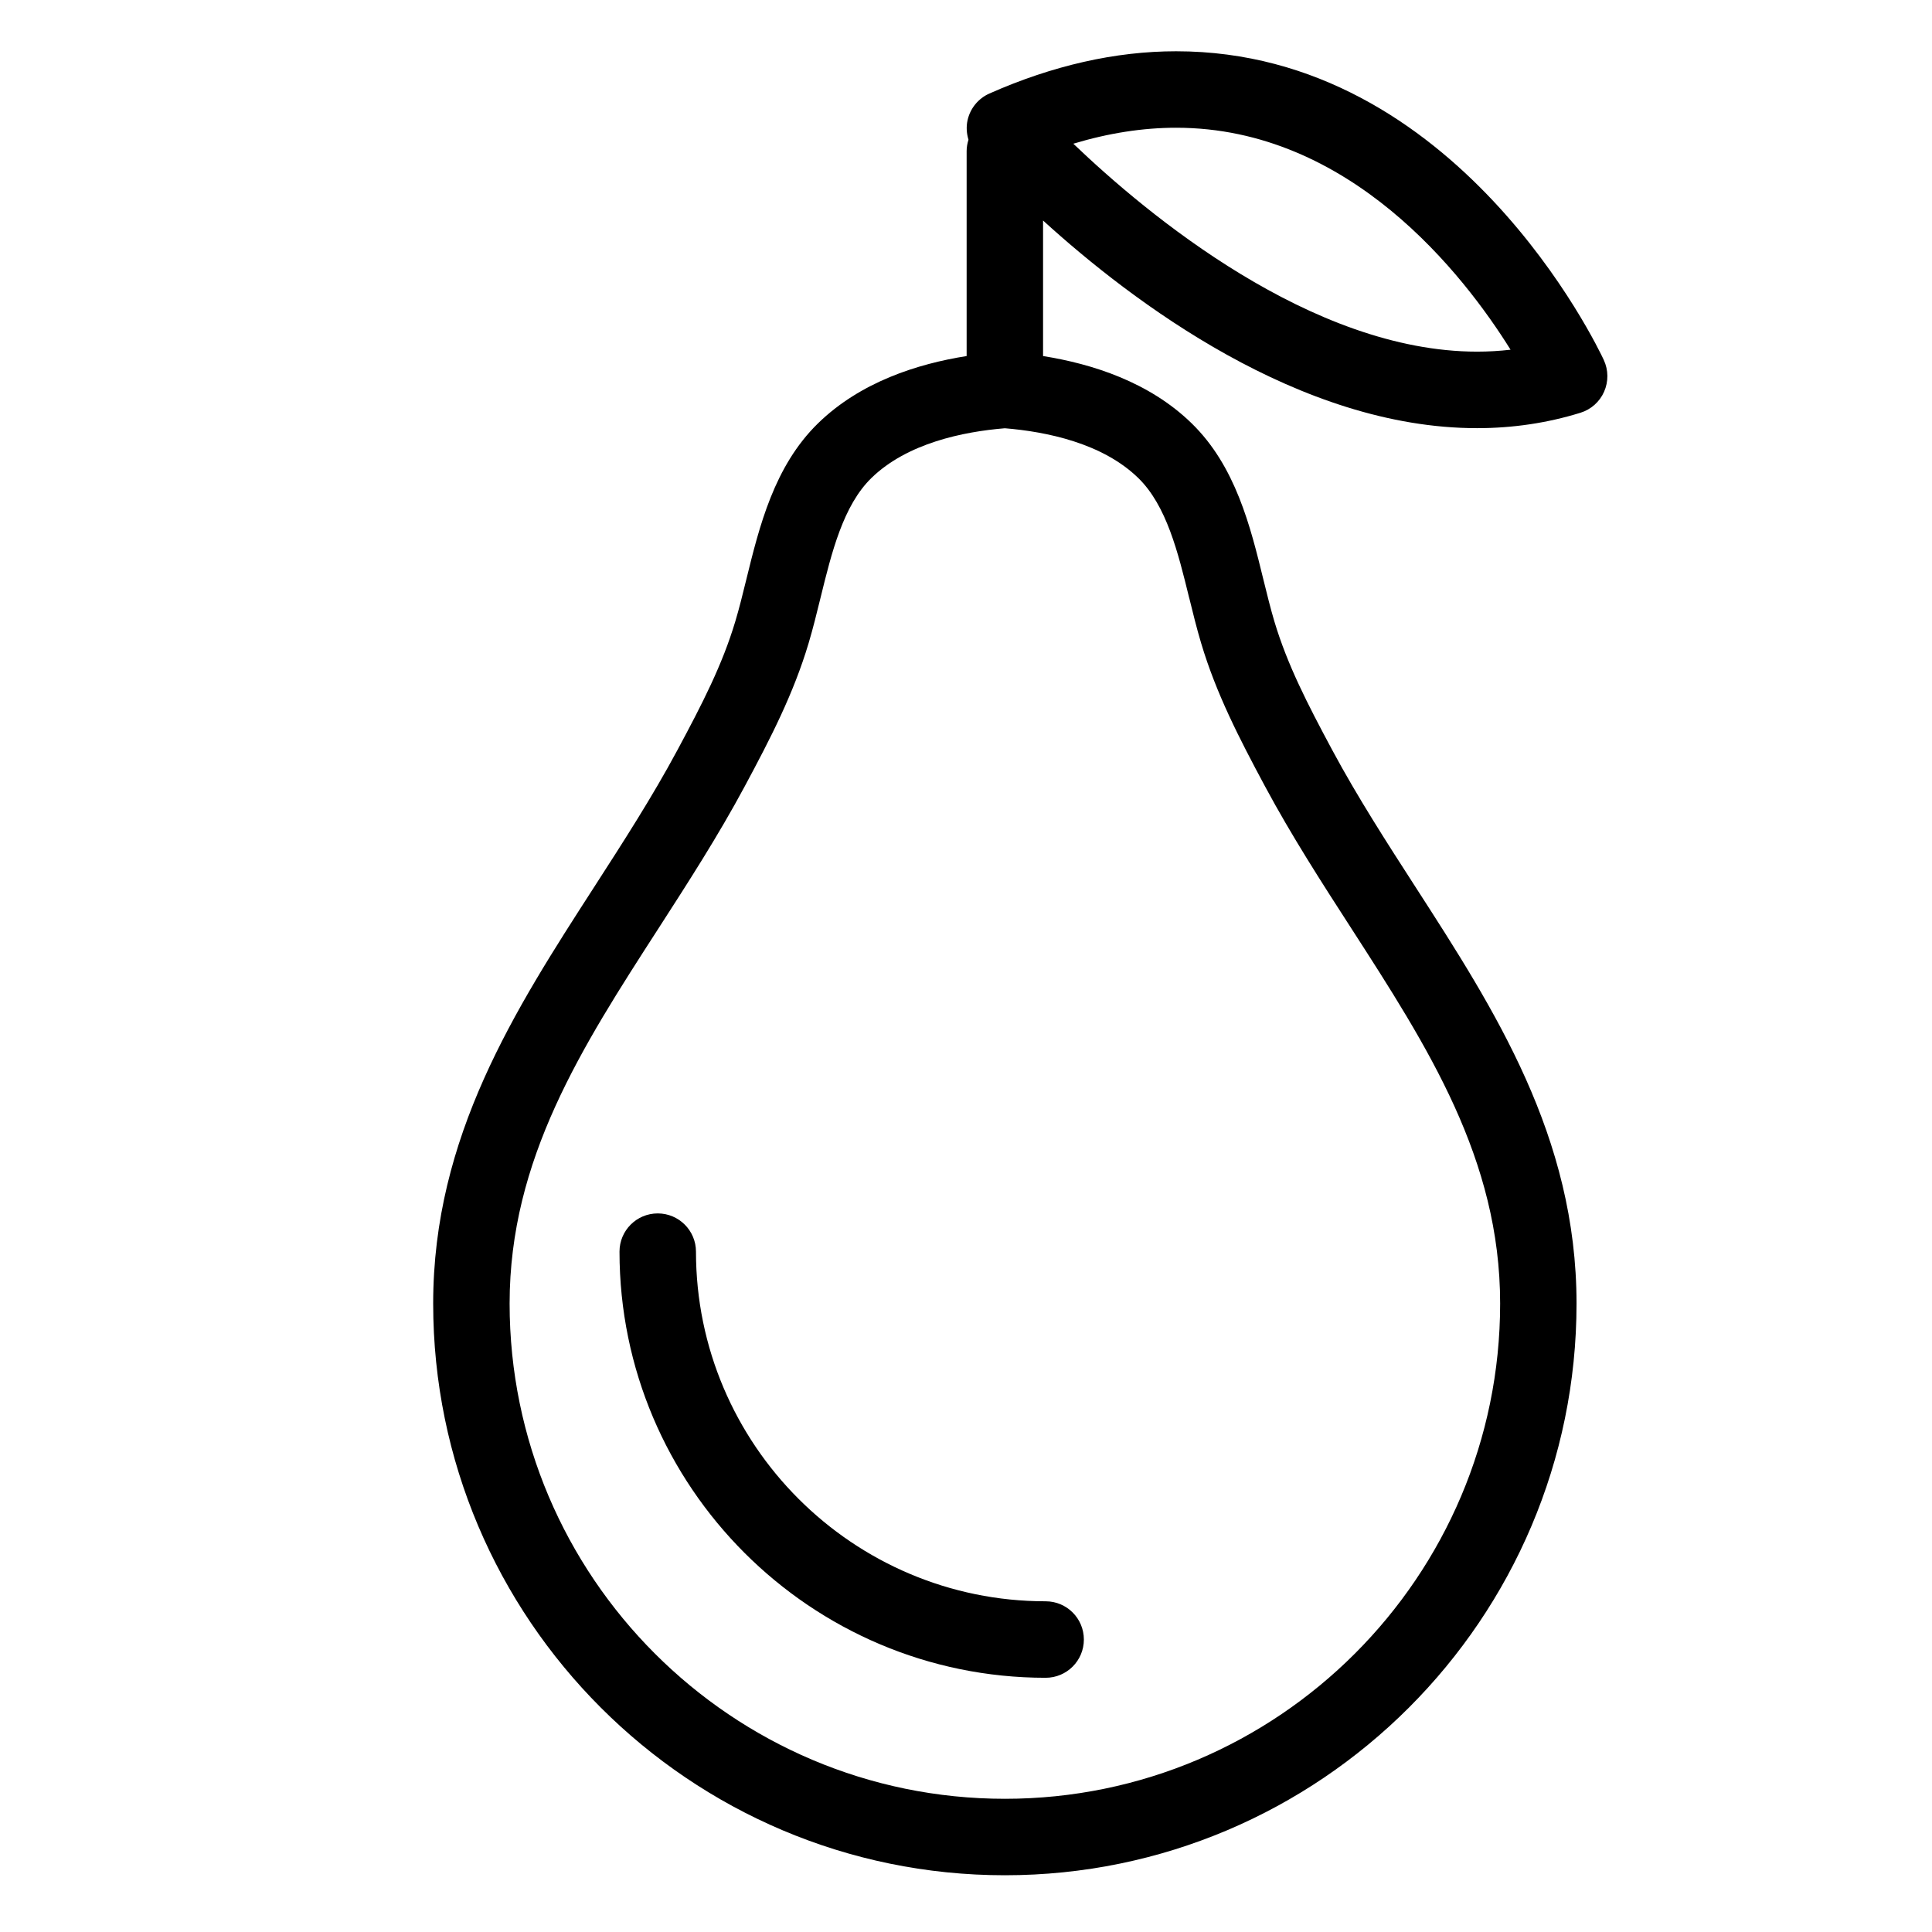 <?xml version="1.0" encoding="UTF-8"?>
<!-- The Best Svg Icon site in the world: iconSvg.co, Visit us! https://iconsvg.co -->
<svg fill="#000000" width="800px" height="800px" version="1.1" viewBox="144 144 512 512" xmlns="http://www.w3.org/2000/svg">
 <g>
  <path d="m328.44 475.7c0-5.594-4.539-10.133-10.133-10.133-5.598 0-10.133 4.535-10.133 10.133 0 62.262 50.656 112.93 112.93 112.93 5.602 0 10.133-4.535 10.133-10.133 0-5.598-4.523-10.137-10.133-10.137-51.094 0.008-92.664-41.559-92.664-92.656z"/>
  <path d="m569.04 239.43c-1.559-3.34-38.844-81.844-113.36-81.844-16.055 0-32.707 3.769-49.484 11.203-2.953 1.309-5.098 3.945-5.789 7.098-0.379 1.734-0.25 3.488 0.25 5.141-0.289 0.945-0.488 1.926-0.488 2.969v54.359c-13.02 2.062-28.129 6.867-39.363 17.809-11.648 11.352-15.574 27.348-19.035 41.449-0.961 3.926-1.875 7.629-2.902 11.047-3.445 11.531-8.75 21.836-15.336 34.102-6.676 12.445-14.5 24.566-22.059 36.289-20.984 32.527-42.676 66.156-42.676 110.4 0 83.547 67.965 151.51 151.5 151.51 83.543 0 151.5-67.965 151.5-151.51 0-44.238-21.699-77.879-42.688-110.41-7.559-11.719-15.375-23.832-22.051-36.273-6.59-12.281-11.891-22.586-15.34-34.102-1.02-3.426-1.93-7.129-2.898-11.047-3.449-14.105-7.375-30.098-19.039-41.453-11.23-10.938-26.34-15.738-39.359-17.809v-35.918c23.664 21.547 68 55.027 115.02 55.027 9.441 0 18.66-1.371 27.391-4.082 2.801-0.863 5.082-2.891 6.262-5.562 1.191-2.684 1.168-5.738-0.059-8.387zm-109.89 63c0.984 3.988 1.996 8.121 3.168 12.027 3.981 13.32 10.004 25.027 16.898 37.883 7.059 13.16 15.109 25.625 22.887 37.676 20.285 31.453 39.449 61.152 39.449 99.434 0 72.371-58.879 131.25-131.25 131.25-72.367-0.004-131.25-58.879-131.25-131.25 0-38.273 19.16-67.969 39.449-99.406 7.777-12.07 15.824-24.535 22.883-37.699 6.891-12.832 12.918-24.547 16.898-37.871 1.168-3.91 2.18-8.035 3.16-12.027 2.953-12.031 6.004-24.465 13.492-31.773 9.488-9.23 24.309-12.277 35.363-13.18 11.047 0.906 25.879 3.945 35.352 13.18 7.496 7.305 10.547 19.73 13.492 31.762zm76.312-65.242c-43.867 0-87.535-36.449-107.02-55.105 9.316-2.812 18.43-4.231 27.246-4.231 46.082 0 76.262 38.996 88.625 58.824-2.914 0.336-5.871 0.512-8.848 0.512z"/>
 </g>
</svg>